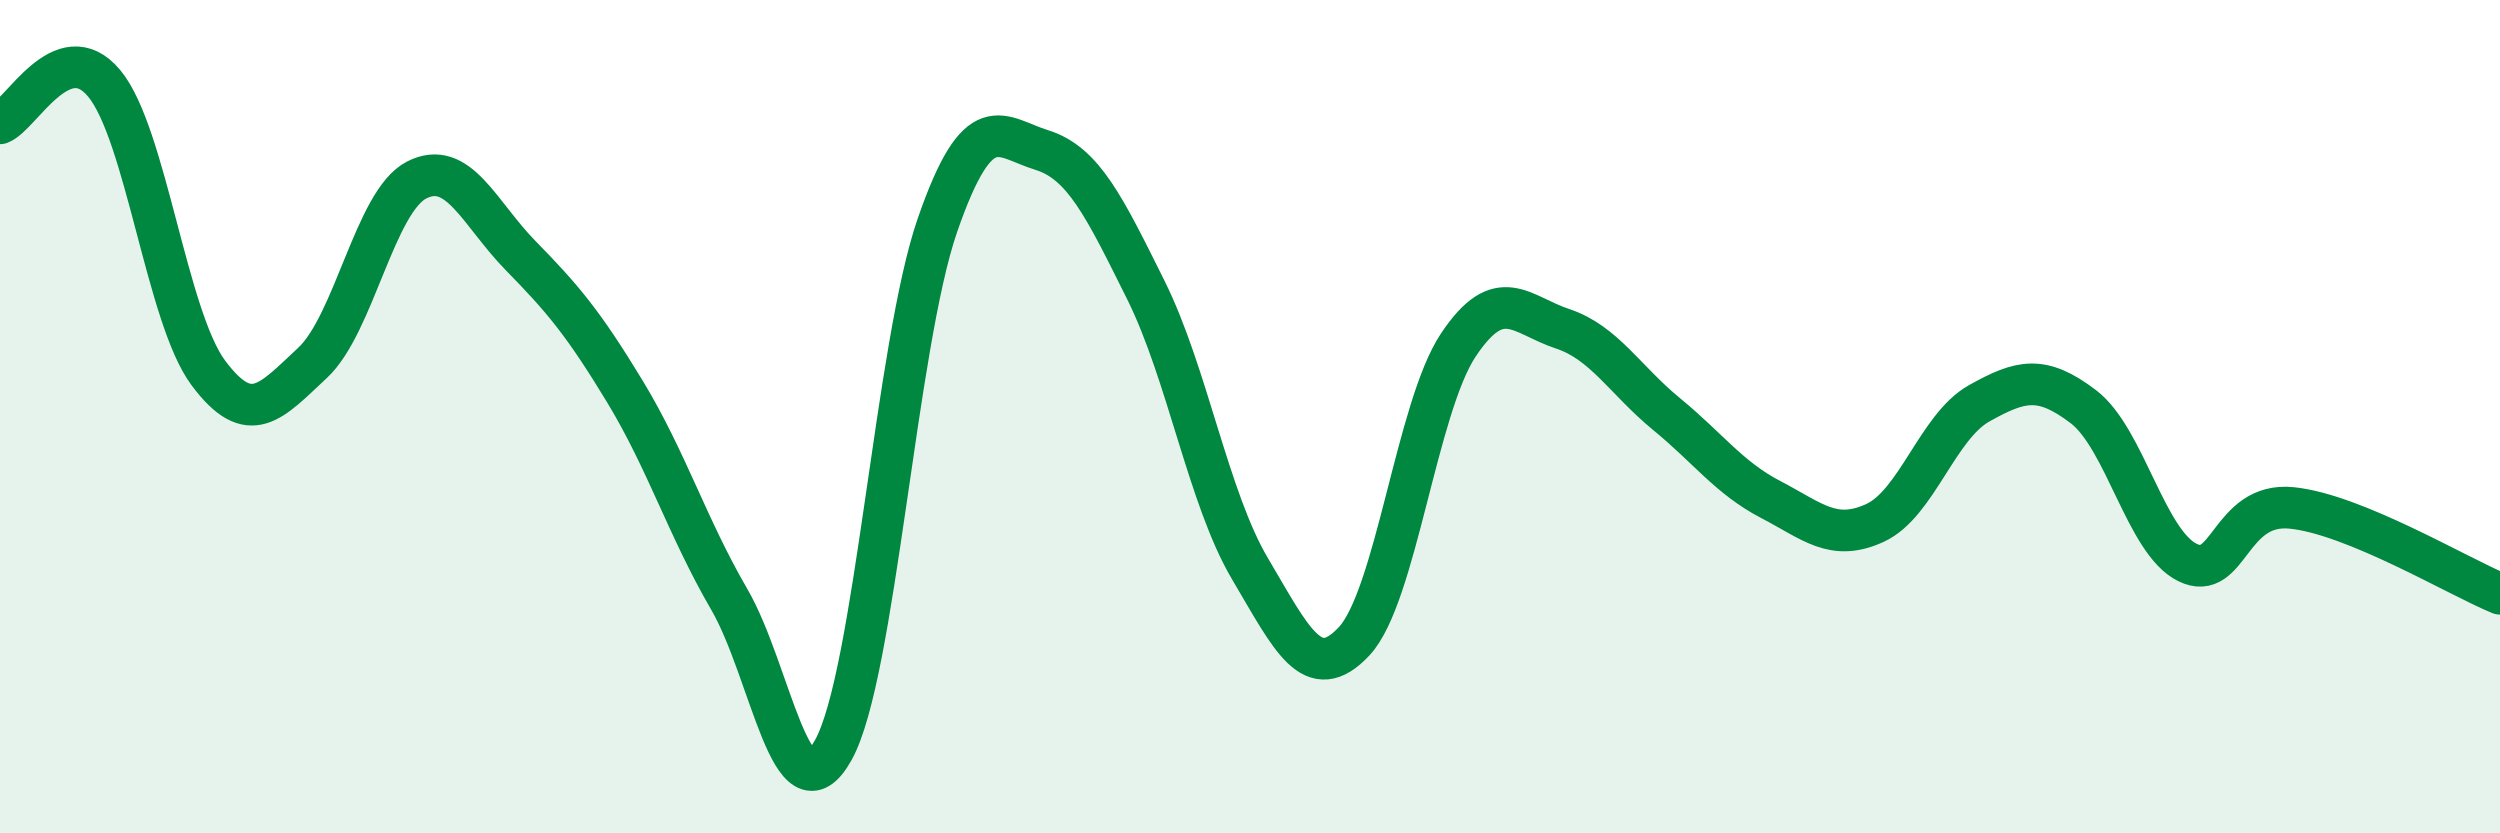 
    <svg width="60" height="20" viewBox="0 0 60 20" xmlns="http://www.w3.org/2000/svg">
      <path
        d="M 0,2.96 C 0.5,2.77 1.5,0.8 2.5,2 C 3.5,3.2 4,7.61 5,8.95 C 6,10.29 6.5,9.64 7.5,8.71 C 8.5,7.78 9,4.83 10,4.32 C 11,3.81 11.5,5.12 12.5,6.14 C 13.5,7.16 14,7.75 15,9.4 C 16,11.05 16.5,12.66 17.5,14.38 C 18.5,16.1 19,19.8 20,18 C 21,16.2 21.5,8.28 22.5,5.4 C 23.5,2.52 24,3.29 25,3.6 C 26,3.91 26.5,4.95 27.5,6.96 C 28.5,8.97 29,11.96 30,13.65 C 31,15.34 31.5,16.46 32.5,15.39 C 33.5,14.32 34,9.78 35,8.28 C 36,6.78 36.5,7.56 37.5,7.89 C 38.5,8.22 39,9.12 40,9.94 C 41,10.76 41.5,11.47 42.5,11.99 C 43.5,12.51 44,13.01 45,12.55 C 46,12.09 46.5,10.24 47.5,9.68 C 48.5,9.12 49,9 50,9.76 C 51,10.52 51.5,13.01 52.5,13.5 C 53.5,13.99 53.5,12.04 55,12.19 C 56.5,12.34 59,13.84 60,14.25L60 20L0 20Z"
        fill="#008740"
        opacity="0.1"
        stroke-linecap="round"
        stroke-linejoin="round"
      />
      <path
        d="M 0,2.96 C 0.5,2.77 1.5,0.8 2.5,2 C 3.5,3.2 4,7.61 5,8.95 C 6,10.29 6.5,9.64 7.5,8.71 C 8.5,7.78 9,4.83 10,4.32 C 11,3.81 11.5,5.12 12.5,6.14 C 13.5,7.16 14,7.75 15,9.4 C 16,11.05 16.5,12.66 17.5,14.38 C 18.5,16.1 19,19.8 20,18 C 21,16.2 21.5,8.28 22.5,5.4 C 23.5,2.52 24,3.29 25,3.6 C 26,3.91 26.5,4.95 27.5,6.96 C 28.5,8.97 29,11.96 30,13.65 C 31,15.34 31.5,16.46 32.5,15.39 C 33.5,14.32 34,9.78 35,8.28 C 36,6.78 36.5,7.56 37.5,7.89 C 38.5,8.22 39,9.12 40,9.94 C 41,10.76 41.5,11.47 42.5,11.99 C 43.5,12.51 44,13.01 45,12.55 C 46,12.09 46.5,10.24 47.5,9.68 C 48.5,9.12 49,9 50,9.76 C 51,10.52 51.5,13.01 52.5,13.5 C 53.5,13.99 53.5,12.04 55,12.19 C 56.5,12.34 59,13.84 60,14.25"
        stroke="#008740"
        stroke-width="1"
        fill="none"
        stroke-linecap="round"
        stroke-linejoin="round"
      />
    </svg>
  